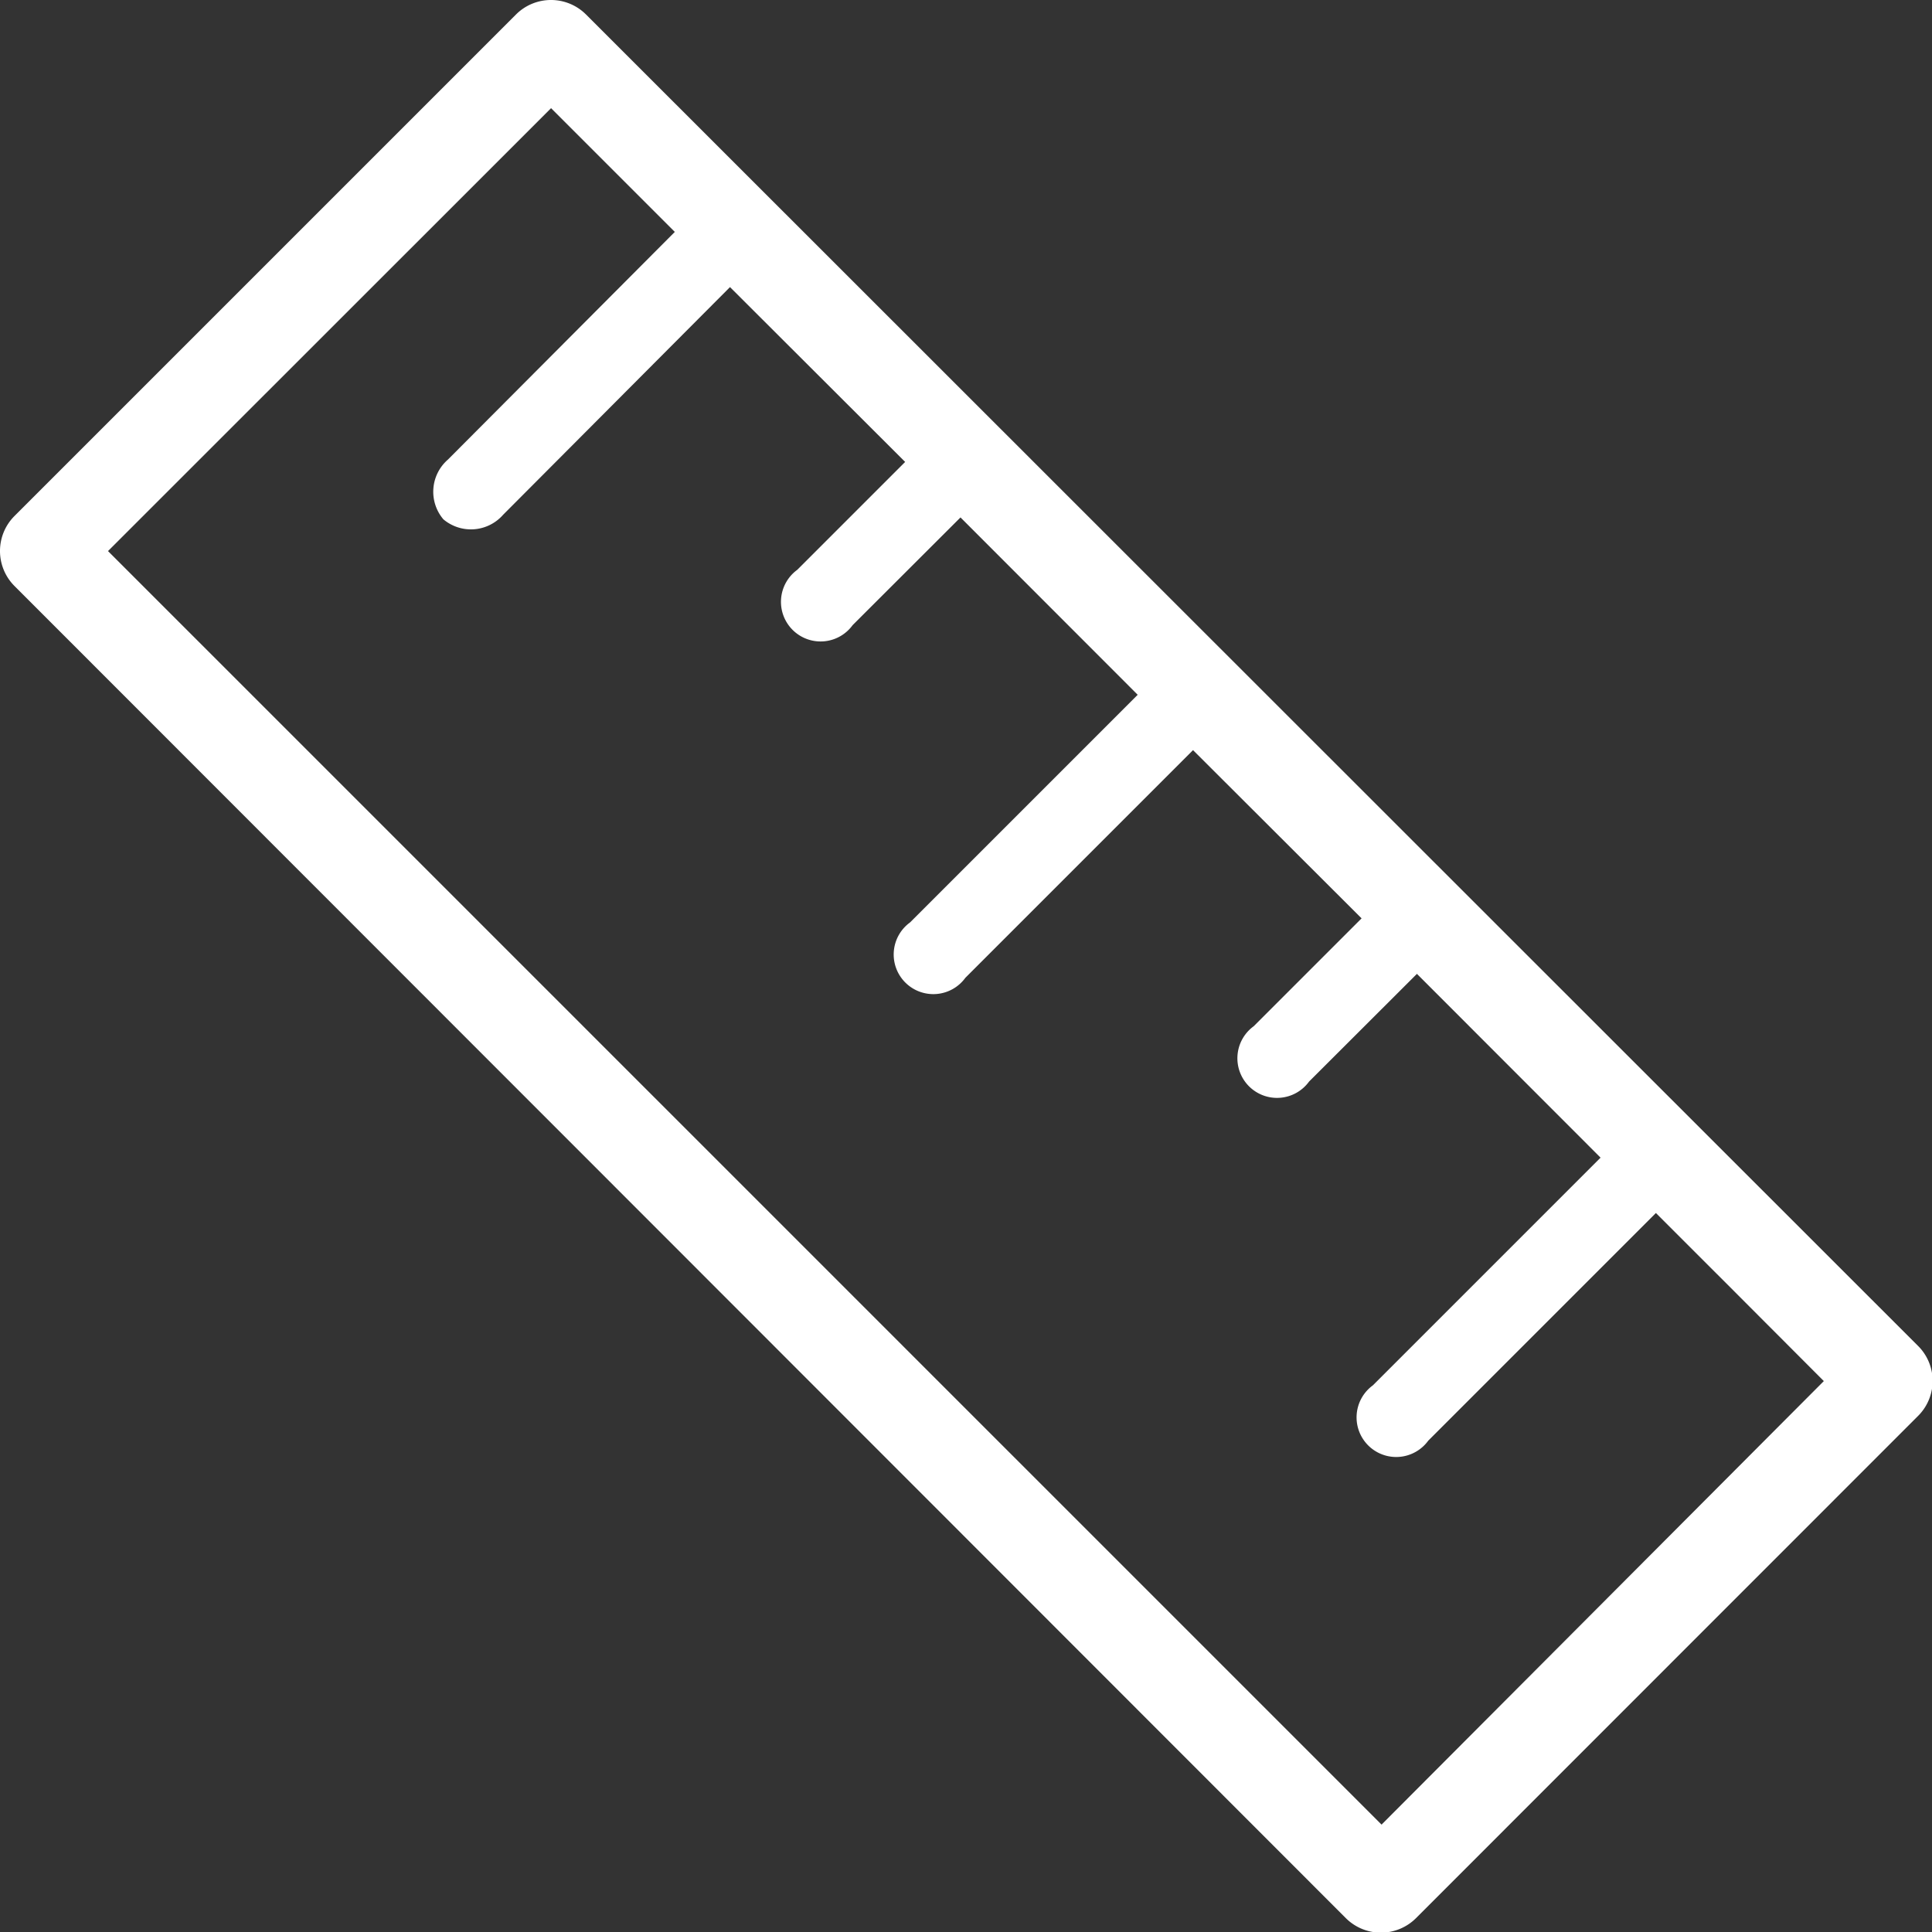 <svg xmlns="http://www.w3.org/2000/svg" id="Layer_1" data-name="Layer 1" viewBox="0 0 122.88 122.89"><rect x="0" y="0" width="122.88" height="122.89" fill="#333333" stroke="none"/><defs><style>.cls-1{fill:#fff;}</style></defs><path class="cls-1" d="M.92,32.82,32.82.92a3.15,3.15,0,0,1,4.45,0L122,85.61a3.14,3.14,0,0,1,0,4.44h0L90.06,122a3.16,3.16,0,0,1-4.46,0L.92,37.27a3.15,3.15,0,0,1,0-4.45Zm104.4,44.33L90.84,91.63a2.52,2.52,0,1,1-3.52-3.52L101.8,73.63,90.12,61.94l-6.86,6.85a2.52,2.52,0,1,1-3.52-3.52l6.86-6.86L75.88,47.71,61.4,62.19a2.52,2.52,0,1,1-3.52-3.52L72.36,44.19,61.09,32.91l-6.86,6.85a2.52,2.52,0,1,1-3.52-3.52l6.86-6.86L46.43,18.26,32,32.74a2.72,2.72,0,0,1-3.8.29,2.71,2.71,0,0,1,.29-3.8L42.92,14.75,35.05,6.88,6.87,35.05l81,81L116,87.84c-13.2-13.22,2.53,2.52-10.68-10.69Z" transform="translate(0 0)"></path></svg>